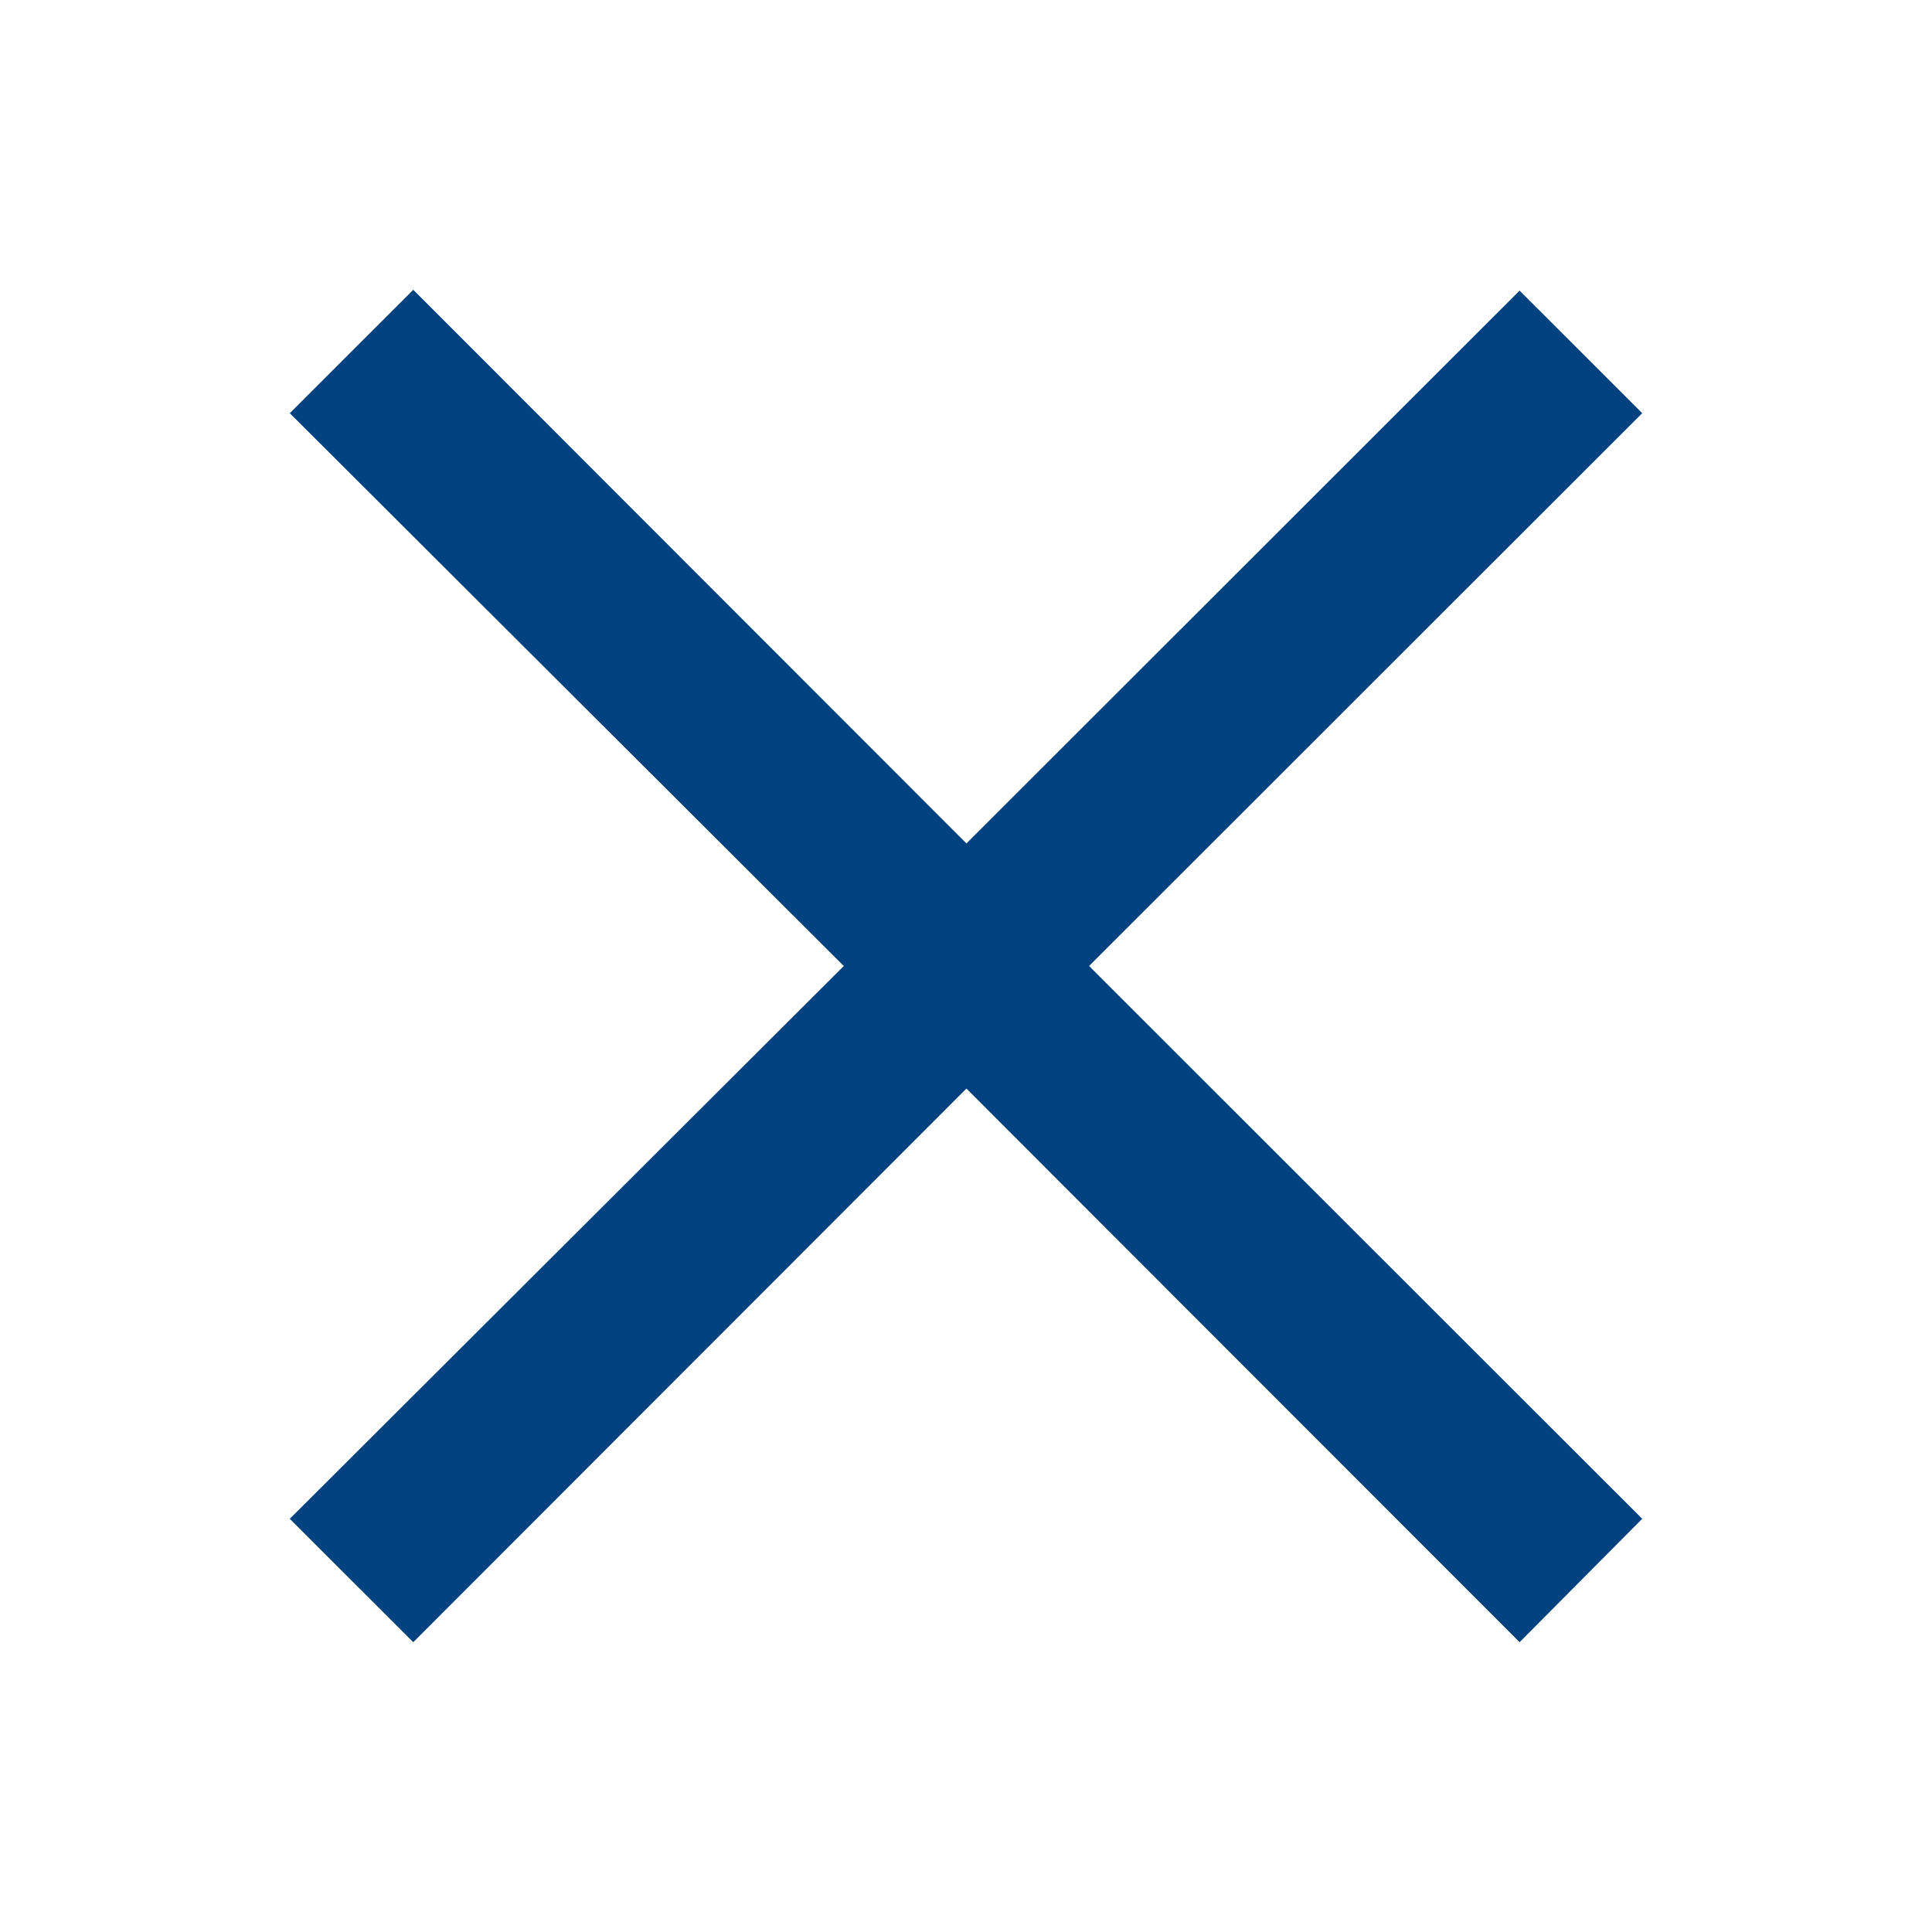 <svg width="32" height="32" viewBox="0 0 32 32" fill="none" xmlns="http://www.w3.org/2000/svg">
<path d="M25.169 27.2L16.007 18.03L6.845 27.2L4.8 25.156L13.976 16L4.8 6.844L6.845 4.8L16.007 13.97L25.169 4.814L27.2 6.844L18.038 16L27.2 25.156L25.169 27.2Z" fill="#00417F"/>
</svg>
